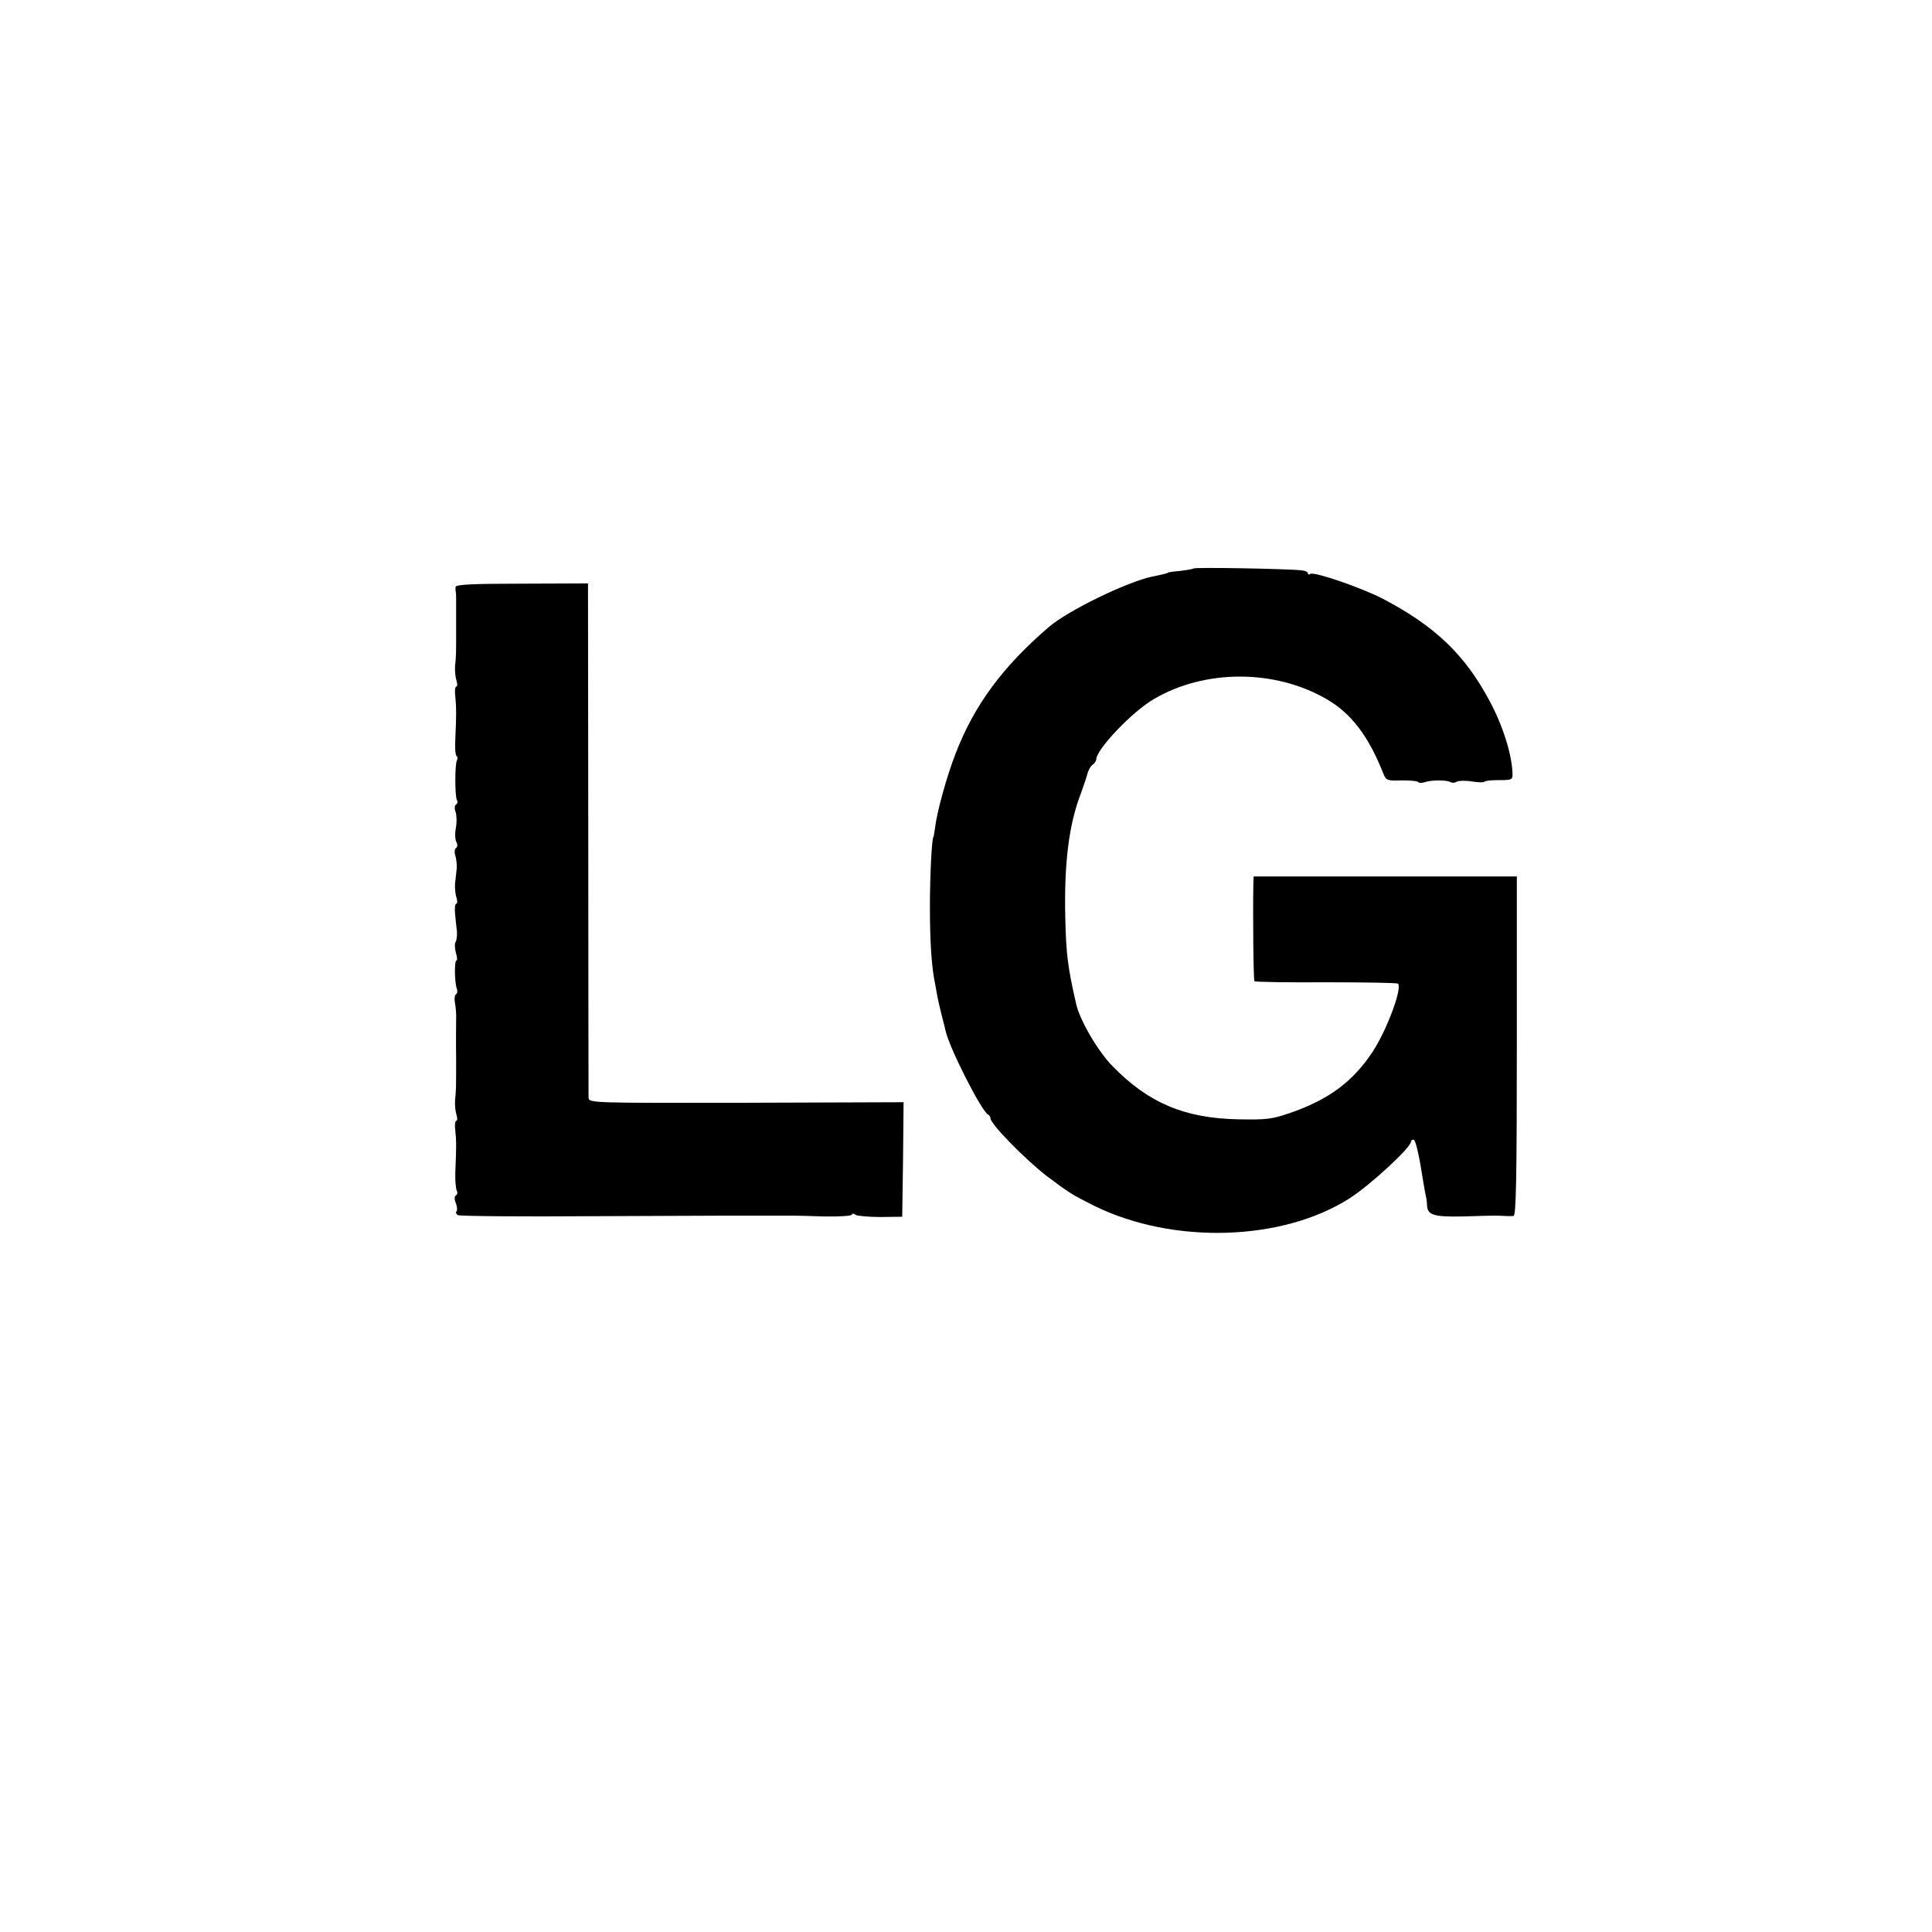 <?xml version="1.0" standalone="no"?>
<!DOCTYPE svg PUBLIC "-//W3C//DTD SVG 20010904//EN"
 "http://www.w3.org/TR/2001/REC-SVG-20010904/DTD/svg10.dtd">
<svg version="1.0" xmlns="http://www.w3.org/2000/svg"
 width="712pt" height="712pt" viewBox="0 0 712 712"
 preserveAspectRatio="xMidYMid meet">
<g transform="translate(0,712) scale(0.1,-0.1)"
fill="#000000" stroke="none">
<path d="M4399 5025 c-3 -2 -25 -6 -50 -9 -24 -2 -44 -5 -44 -6 0 -2 -19 -7
-59 -15 -92 -19 -312 -126 -381 -186 -170 -146 -274 -287 -343 -465 -33 -85
-69 -215 -76 -274 -3 -19 -5 -35 -6 -35 -6 0 -13 -144 -13 -255 0 -132 6 -224
19 -285 3 -16 7 -39 9 -50 2 -11 9 -40 15 -65 7 -25 13 -52 15 -60 14 -63 134
-299 157 -308 4 -2 8 -8 8 -13 0 -21 128 -152 210 -215 83 -62 91 -67 175
-109 291 -142 692 -129 939 29 75 48 226 187 226 209 0 4 4 7 9 7 8 0 20 -52
37 -160 2 -14 6 -34 8 -45 3 -11 5 -28 5 -37 2 -36 24 -43 132 -41 57 2 109 3
114 3 6 0 21 0 35 -1 14 -1 31 -1 38 0 9 1 12 133 12 626 l0 625 -485 0 -485
0 -1 -27 c-2 -111 0 -355 4 -359 3 -3 122 -5 264 -4 142 0 262 -2 265 -5 17
-17 -43 -176 -96 -255 -72 -107 -158 -171 -297 -220 -72 -25 -91 -27 -197 -25
-197 4 -331 61 -462 196 -53 53 -121 170 -134 229 -31 135 -37 184 -40 315 -5
201 13 346 57 460 10 27 21 60 24 72 3 12 11 28 19 34 8 6 14 15 14 20 0 37
133 177 213 223 187 110 445 110 635 0 91 -52 156 -137 210 -275 10 -25 15
-27 67 -25 31 0 59 -2 61 -6 3 -4 15 -4 27 0 25 8 80 8 94 -1 5 -3 15 -2 21 2
7 4 33 5 57 1 25 -4 45 -4 45 -1 0 3 24 6 52 6 50 0 53 1 52 25 -2 70 -36 177
-85 268 -91 170 -201 275 -394 376 -78 40 -251 100 -266 91 -5 -4 -9 -2 -9 2
0 5 -10 10 -22 11 -52 6 -395 12 -399 7z"/>
<path d="M1679 4957 c-1 -7 0 -16 1 -22 1 -5 1 -17 1 -25 0 -8 0 -55 0 -105 0
-103 0 -100 -4 -140 -1 -16 1 -40 5 -52 4 -13 4 -23 0 -23 -5 0 -7 -17 -4 -37
4 -41 4 -67 0 -156 -2 -33 0 -61 5 -64 4 -2 4 -9 1 -15 -8 -13 -8 -133 0 -147
4 -5 2 -12 -3 -16 -6 -3 -7 -15 -2 -27 4 -12 5 -38 1 -59 -4 -20 -3 -44 2 -52
5 -9 4 -18 -1 -22 -6 -3 -7 -16 -3 -28 4 -12 6 -34 5 -49 -2 -16 -4 -40 -6
-55 -1 -16 1 -38 5 -50 4 -13 4 -23 0 -23 -5 0 -7 -17 -5 -37 2 -21 5 -50 7
-66 1 -15 -1 -32 -5 -38 -4 -7 -3 -25 1 -40 5 -16 6 -29 2 -29 -8 0 -7 -83 2
-105 3 -8 1 -17 -4 -20 -5 -3 -6 -18 -3 -33 3 -15 5 -43 4 -62 0 -19 -1 -82 0
-140 0 -117 0 -113 -4 -155 -1 -16 1 -40 5 -52 4 -13 4 -23 0 -23 -5 0 -7 -17
-4 -37 4 -39 4 -56 0 -154 -1 -30 2 -60 5 -66 4 -7 3 -14 -2 -18 -7 -3 -7 -15
-1 -29 5 -13 6 -27 2 -31 -3 -3 -1 -9 5 -13 6 -4 231 -6 500 -4 268 1 494 2
501 2 14 0 215 0 235 0 6 0 58 -1 115 -3 56 -1 102 2 102 7 0 5 6 4 13 -1 6
-4 48 -8 92 -8 l80 1 3 211 2 211 -580 -2 c-574 -1 -580 -1 -581 19 0 11 -1
442 -1 957 l-1 938 -244 -1 c-181 0 -243 -3 -244 -12z"/>
</g>
</svg>
